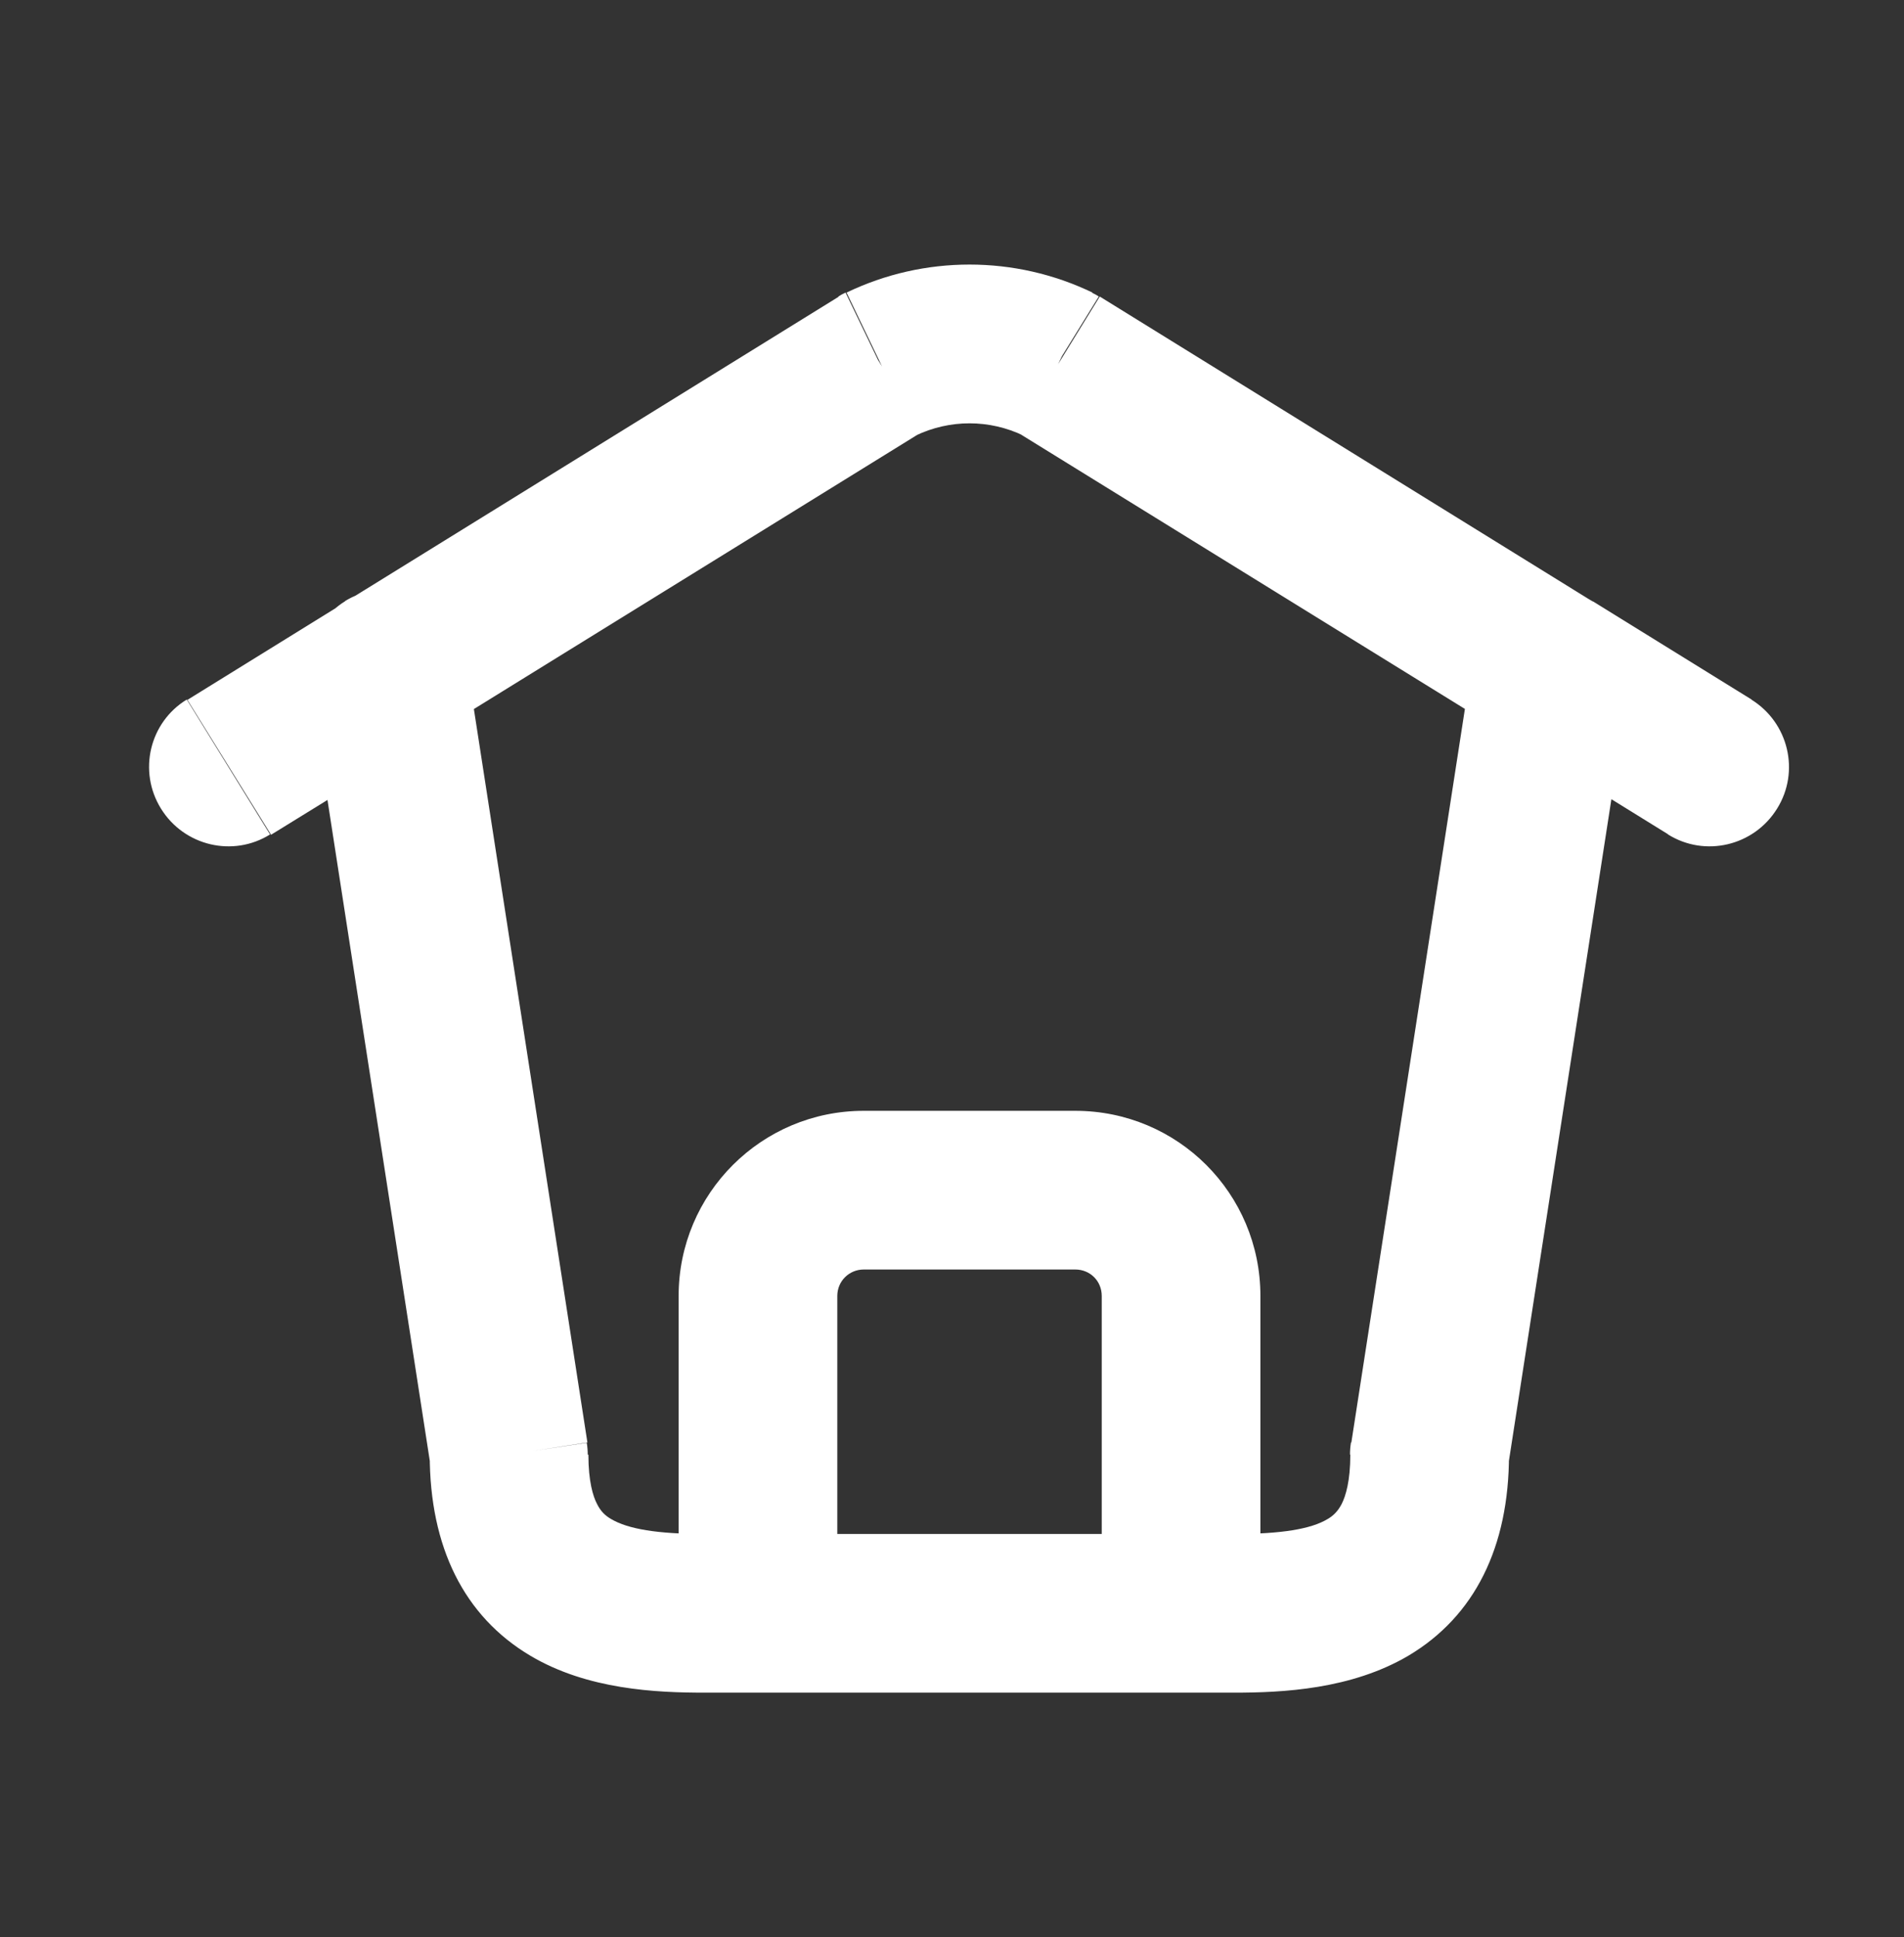 <svg version="1.2" xmlns="http://www.w3.org/2000/svg" viewBox="0 0 576 586" width="576" height="586">
	<rect x="0" y="0" width="576" height="586" fill="#333333" stroke="none"/>
	<title>Homeware</title>
	<style>
		.s0 { fill: #ffffff } 
	</style>
	<path class="s0" d="m140.7 198.7c-2-13.1-14.3-22.1-27.4-20.1-13.1 2-22 14.3-20 27.4zm13.1 241.3h24q0-1.8-0.3-3.6zm75.2 72h128v-48h-128zm-124.6-330.1c-11.3 7-14.8 21.8-7.8 33 6.9 11.3 21.7 14.8 33 7.8zm161.8-71.8l-10.4-21.6q-1.1 0.5-2.2 1.2zm53.6 0l12.6-20.4q-1-0.7-2.2-1.2zm136.6 112.6c11.3 7 26 3.5 33-7.8 7-11.3 3.5-26.1-7.8-33zm-326.7 0c11.2-7 14.7-21.8 7.8-33.1-7-11.2-21.8-14.7-33.1-7.8zm-73.2-11.1c-11.3 6.9-14.8 21.7-7.8 33 7 11.3 21.8 14.8 33 7.8zm436.4-5.6c2-13.1-7-25.3-20.1-27.4-13.1-2-25.3 7-27.4 20.1zm-60.5 234l-23.7-3.7q-0.3 1.8-0.3 3.7zm-75.2 24c-13.2 0-24 10.7-24 24 0 13.2 10.8 24 24 24zm124.6-282.1c-11.3-7-26-3.5-33 7.8-7 11.3-3.5 26.1 7.8 33zm22.8 70.5c11.2 7 26 3.5 33-7.8 7-11.2 3.5-26-7.8-33zm-299.4 235.6c0 13.2 10.8 24 24 24 13.3 0 24-10.8 24-24zm128 0c0 13.2 10.8 24 24 24 13.3 0 24-10.8 24-24zm-104-24c-13.2 0-24 10.7-24 24 0 13.2 10.8 24 24 24zm128 48c13.3 0 24-10.8 24-24 0-13.3-10.7-24-24-24zm-263.7-306l36.8 237.7 47.4-7.4-36.8-237.7zm36.5 234c0 28 10.4 48.9 30.4 60.8 17.3 10.3 38.1 11.2 52.8 11.2v-48c-14.4 0-23.2-1.5-28.3-4.5-1.9-1.1-3.2-2.4-4.3-4.6-1.2-2.3-2.6-6.8-2.6-14.9zm83.2 72h16v-48h-16zm-83.3-289.2l149.1-92.2-25.2-40.9-149.2 92.3zm147-91c10.4-5 22.4-5 32.8 0l20.8-43.3c-23.5-11.3-50.9-11.3-74.4 0zm30.6-1.2l149.2 92.2 25.2-40.8-149.2-92.3zm-202.8 51.4l-48 29.7 25.3 40.8 48-29.6zm340.9 16.7l-36.8 237.7 47.4 7.3 36.8-237.6zm-37.1 241.3c0 8-1.4 12.5-2.6 14.9-1.1 2.1-2.4 3.5-4.3 4.6-5 3-13.9 4.5-28.3 4.5v48c14.8 0 35.5-1 52.8-11.2 20-11.9 30.4-32.8 30.4-60.8zm-35.2 24h-16v48h16zm83.4-241.3l48 29.7 25.2-40.8-48-29.7zm-203.4 265.3v-96h-48v96zm0-96c0-4.5 3.6-8 8-8v-48c-30.9 0-56 25-56 56zm8-8h64v-48h-64zm64 0c4.5 0 8 3.5 8 8h48c0-31-25-56-56-56zm8 8v96h48v-96zm-104 120c13.3 0 24-10.8 24-24 0-13.3-10.7-24-24-24z"/>
</svg>